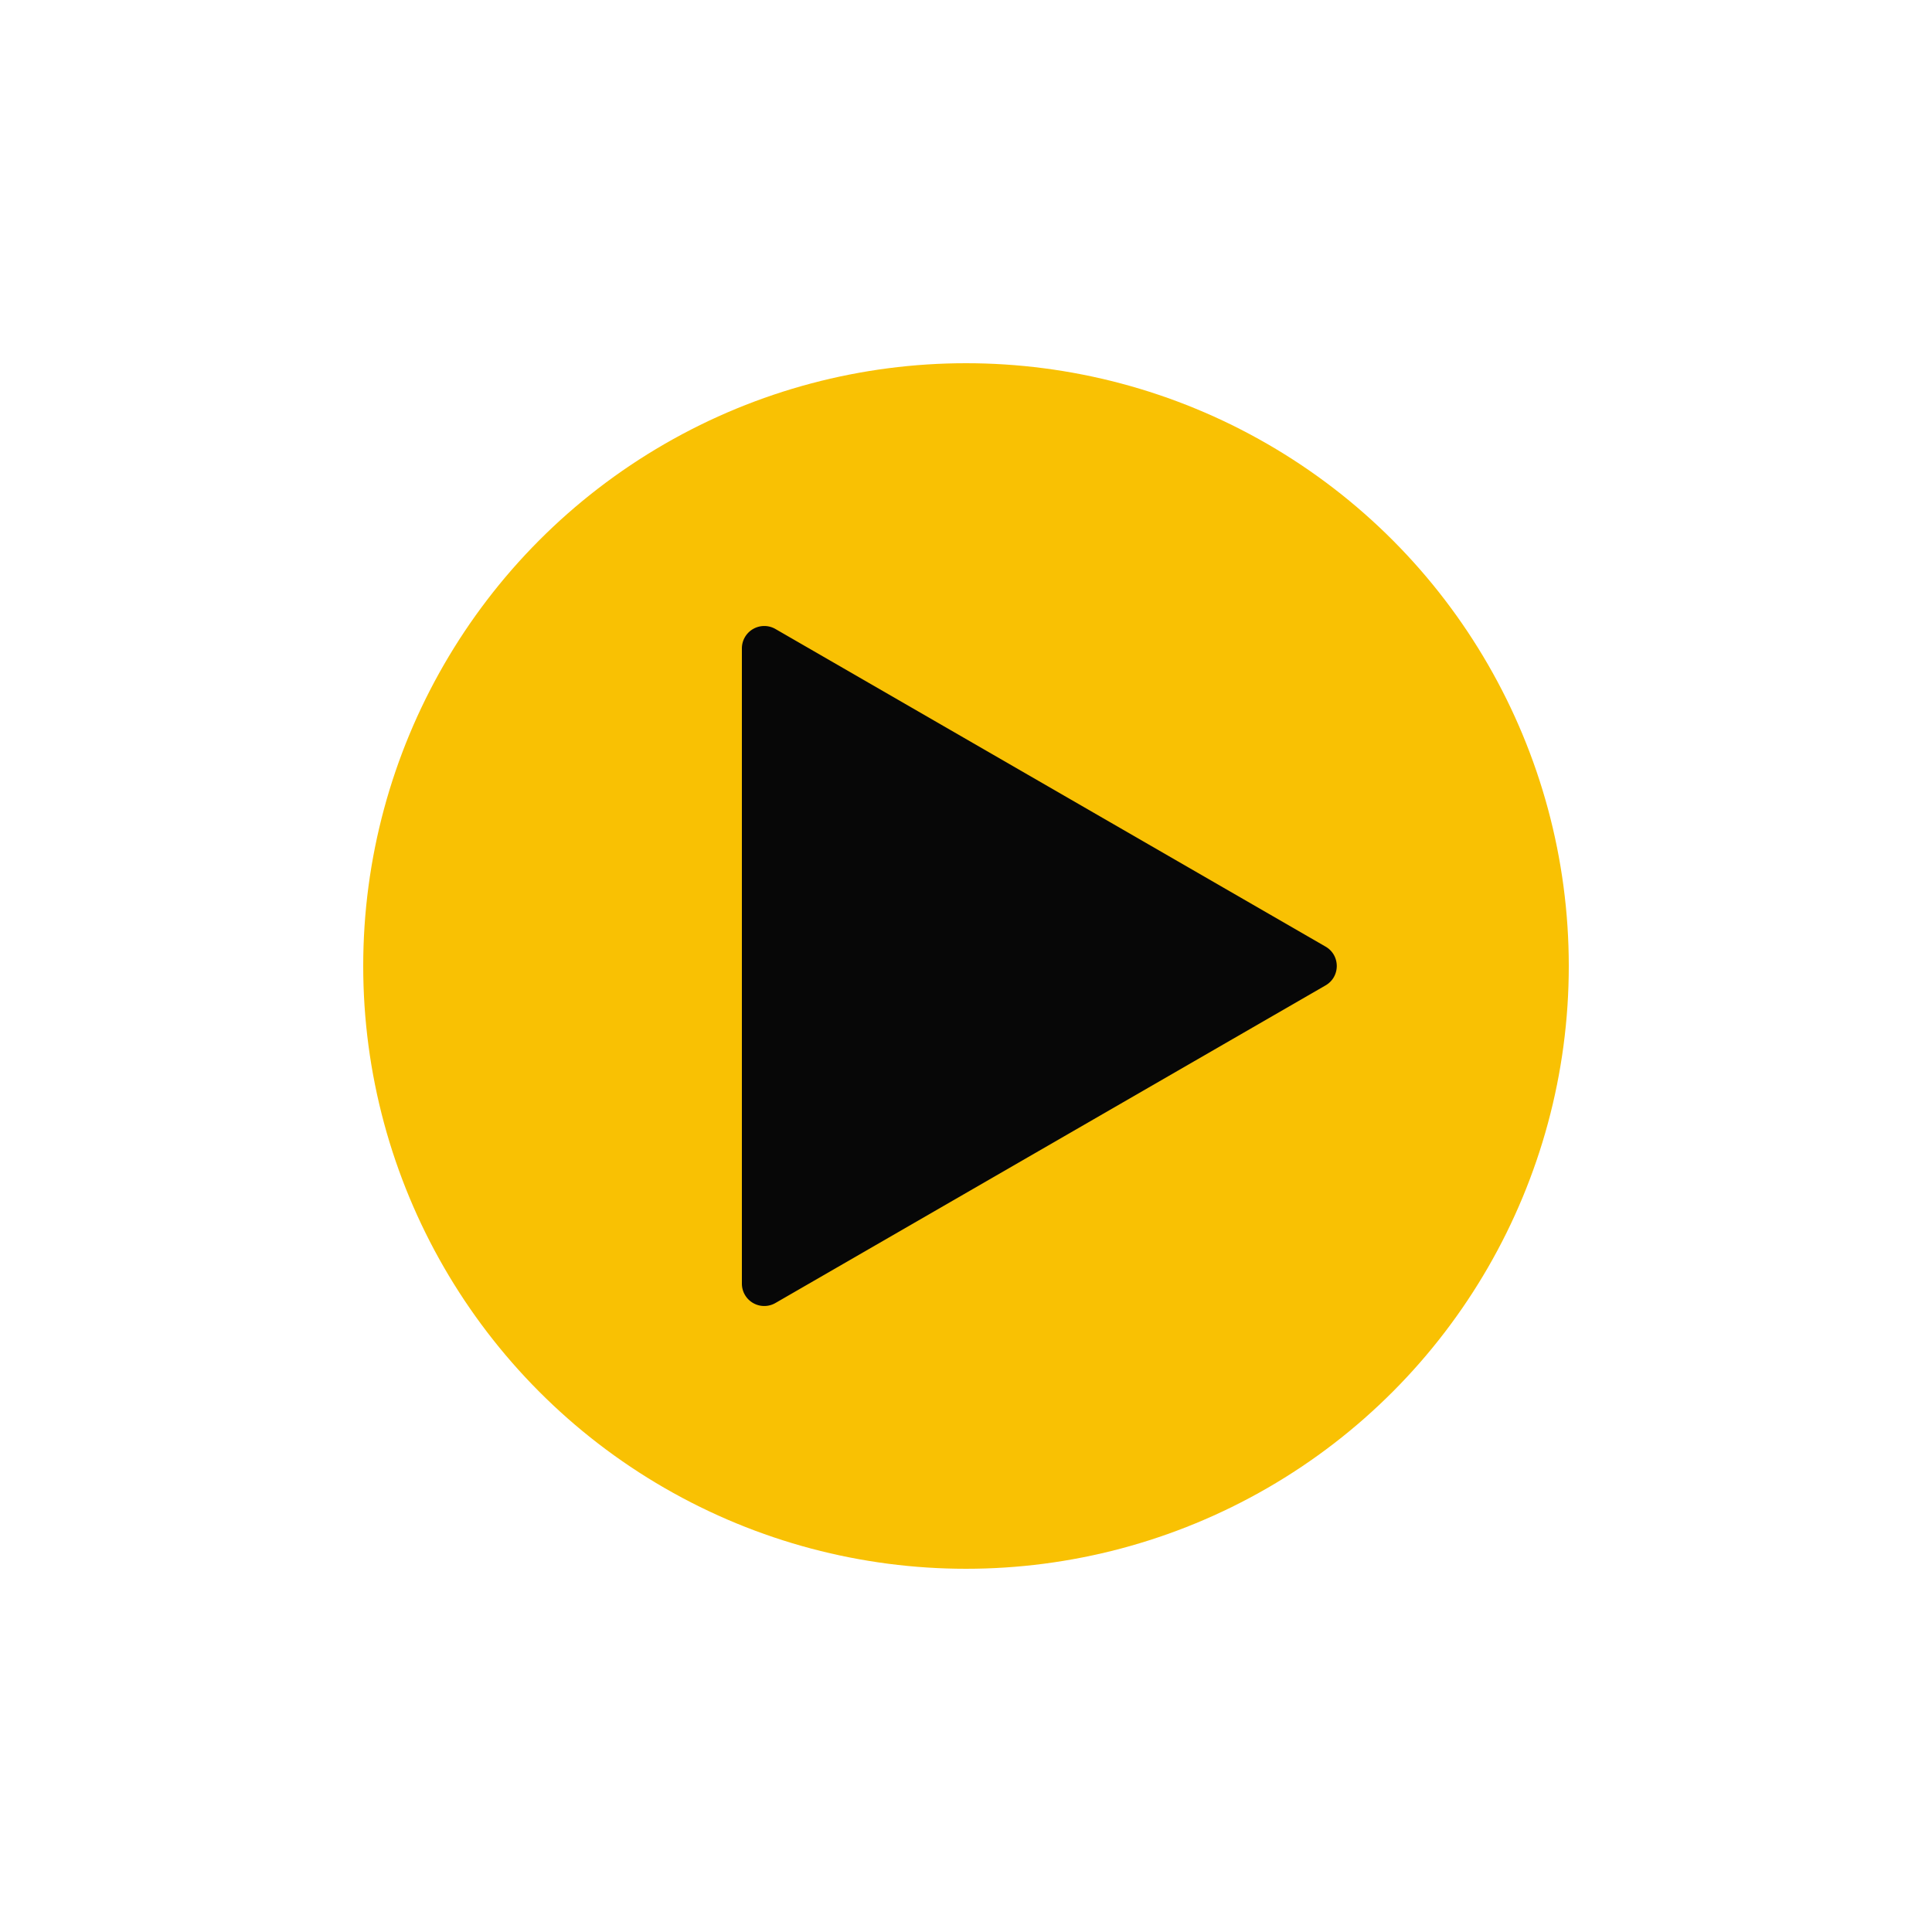 <?xml version="1.0" encoding="utf-8"?><svg xml:space="preserve" viewBox="0 0 100 100" y="0" x="0" xmlns="http://www.w3.org/2000/svg" id="圖層_1" version="1.1" width="200px" height="200px" xmlns:xlink="http://www.w3.org/1999/xlink" style="width:100%;height:100%;background-size:initial;background-repeat-y:initial;background-repeat-x:initial;background-position-y:initial;background-position-x:initial;background-origin:initial;background-color:initial;background-clip:initial;background-attachment:initial;animation-play-state:paused" ><g class="ldl-scale" style="transform-origin:50% 50%;transform:rotate(0deg) scale(0.8, 0.8);animation-play-state:paused" ><circle fill="#333" r="39" cy="50" cx="50" style="fill:rgb(249, 193, 3);animation-play-state:paused" ></circle>
<path fill="#fefefe" d="M73.265 51.254l-35.594 20.55A1.447 1.447 0 0 1 35.5 70.55v-41.1a1.448 1.448 0 0 1 2.171-1.254l35.594 20.55c.965.558.965 1.95 0 2.508z" style="fill:rgb(7, 7, 7);animation-play-state:paused" ></path>
</g><!-- generated by https://sinema.cc/ --></svg>